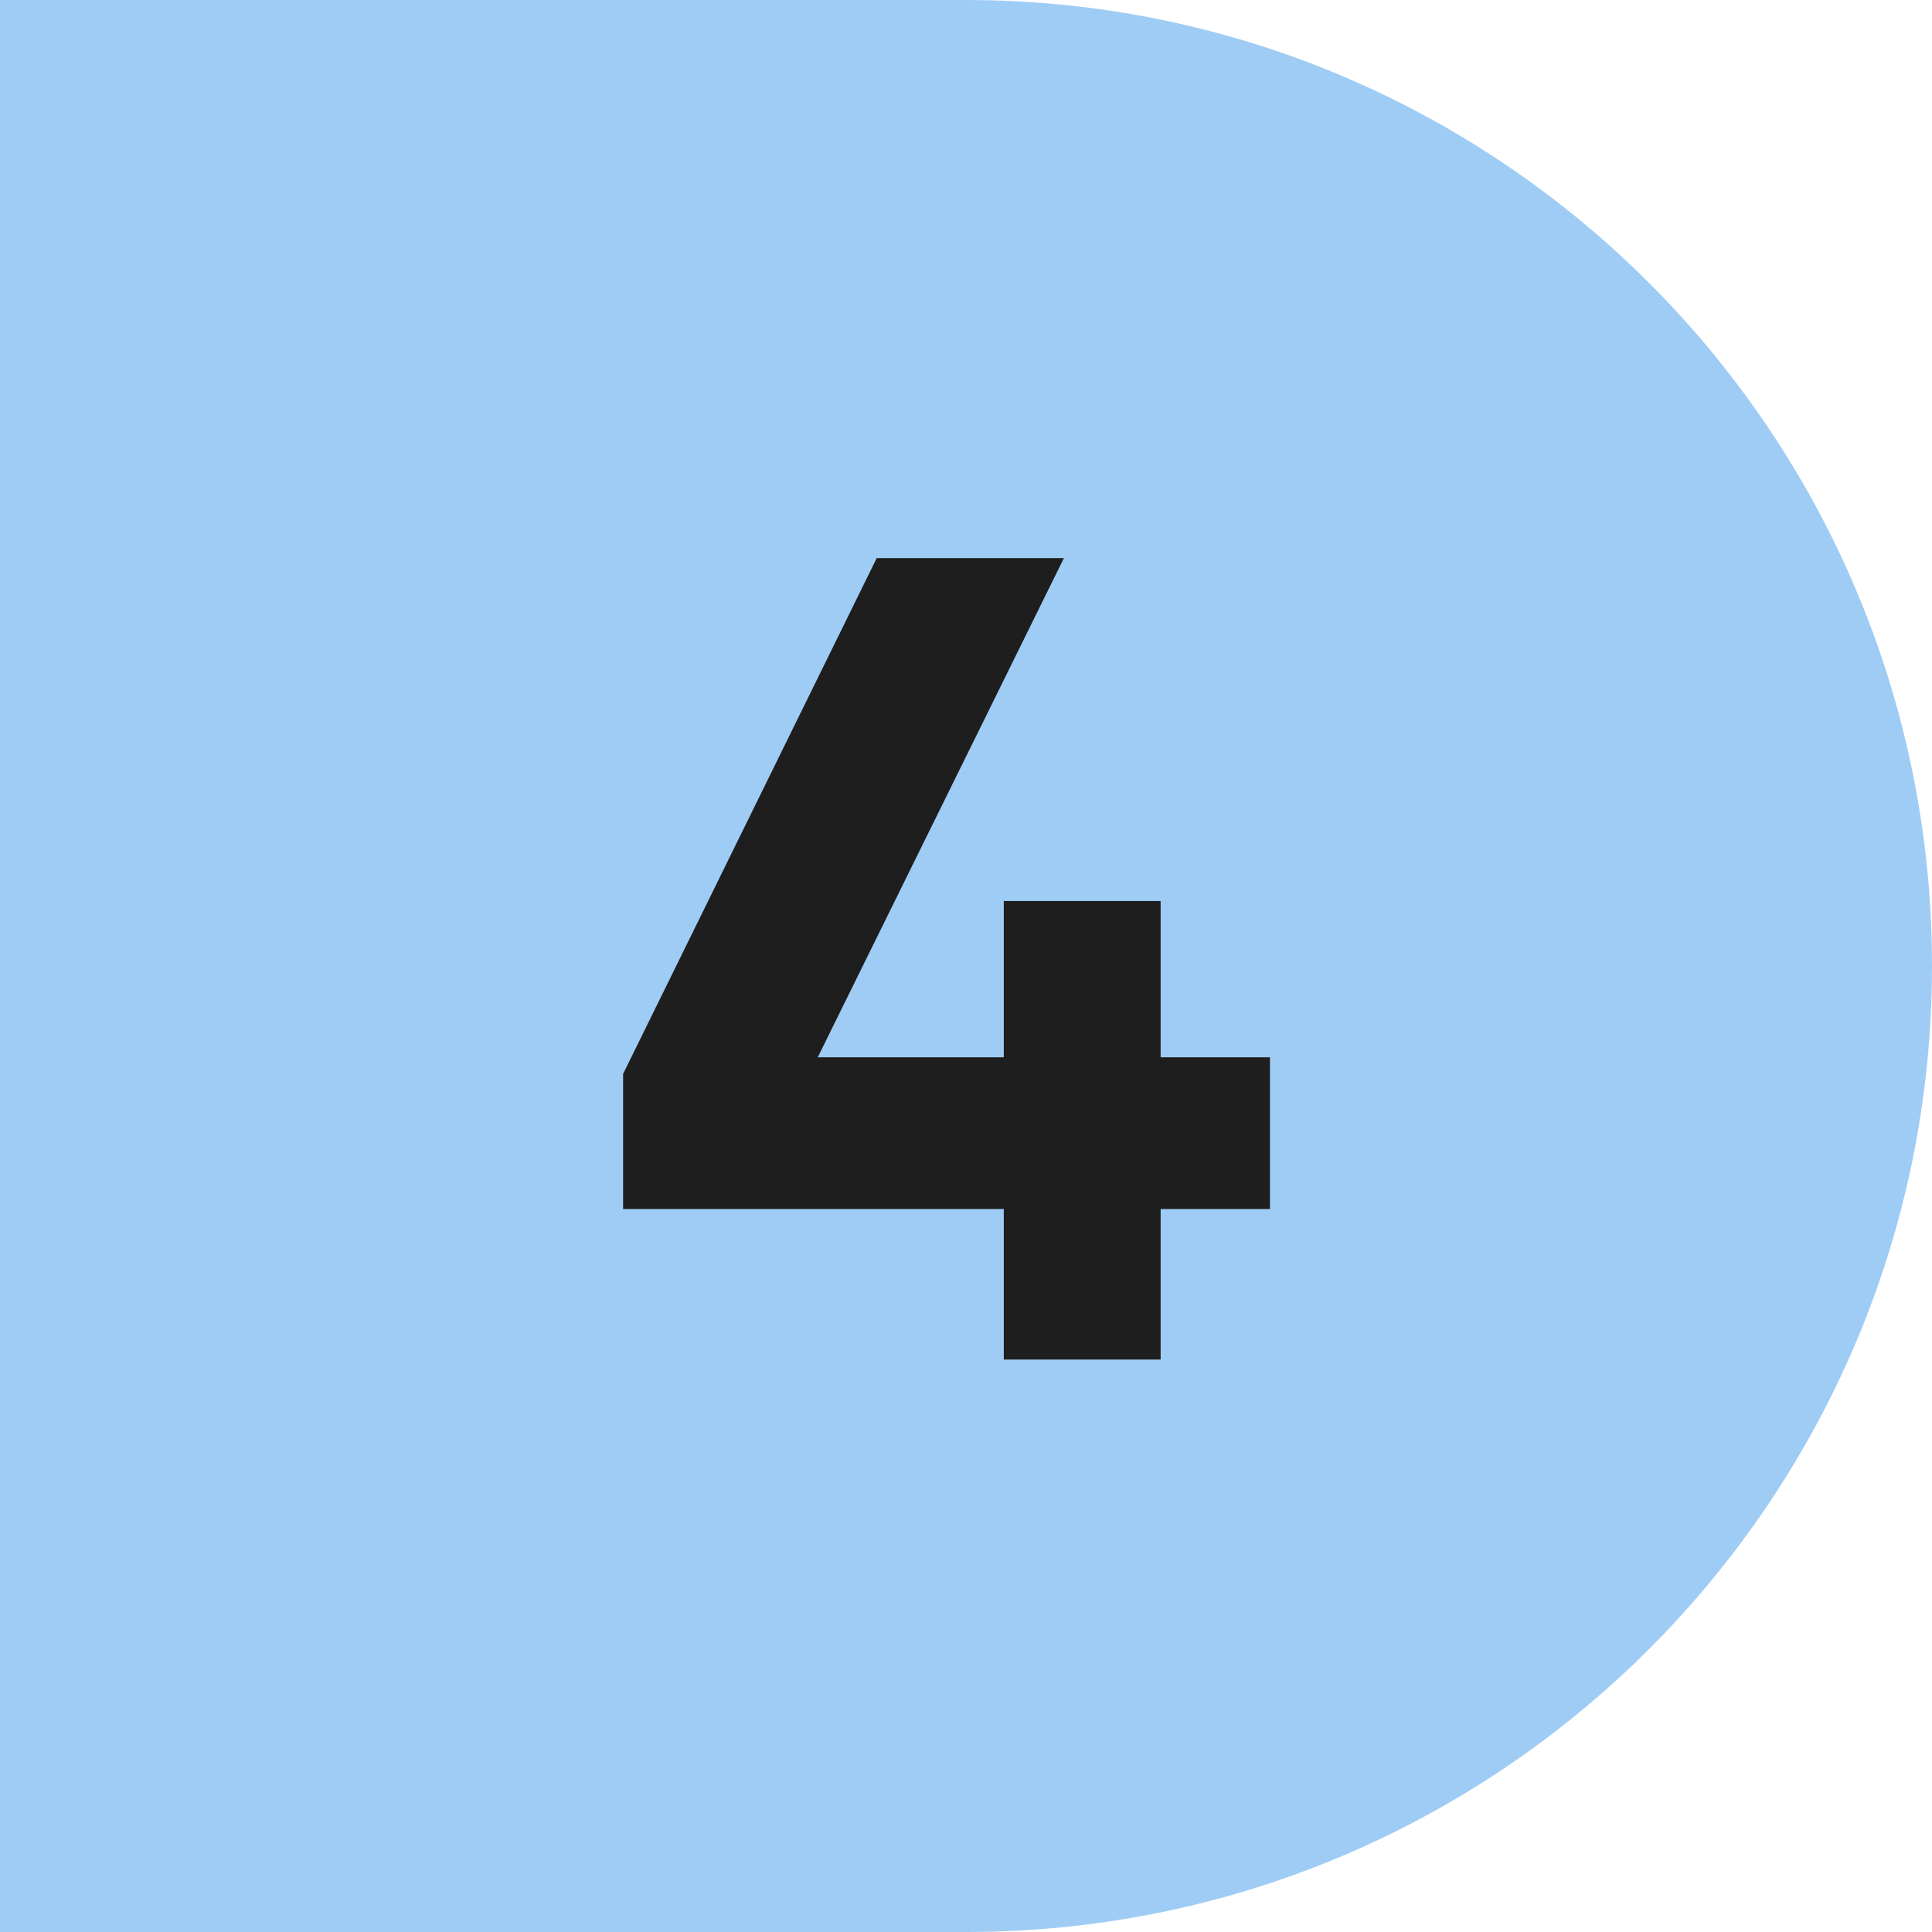 <?xml version="1.0" encoding="UTF-8"?> <svg xmlns="http://www.w3.org/2000/svg" width="27" height="27" viewBox="0 0 27 27" fill="none"><path d="M0 0H13.5C20.956 0 27 6.044 27 13.5V13.5C27 20.956 20.956 27 13.5 27H0V0Z" fill="#9FCCF5"></path><path d="M14.028 19V16.896H8.708V15.008L12.252 7.8H14.868L11.428 14.776H14.028V12.592H16.22V14.776H17.748V16.896H16.22V19H14.028Z" fill="#1E1E1E"></path></svg> 